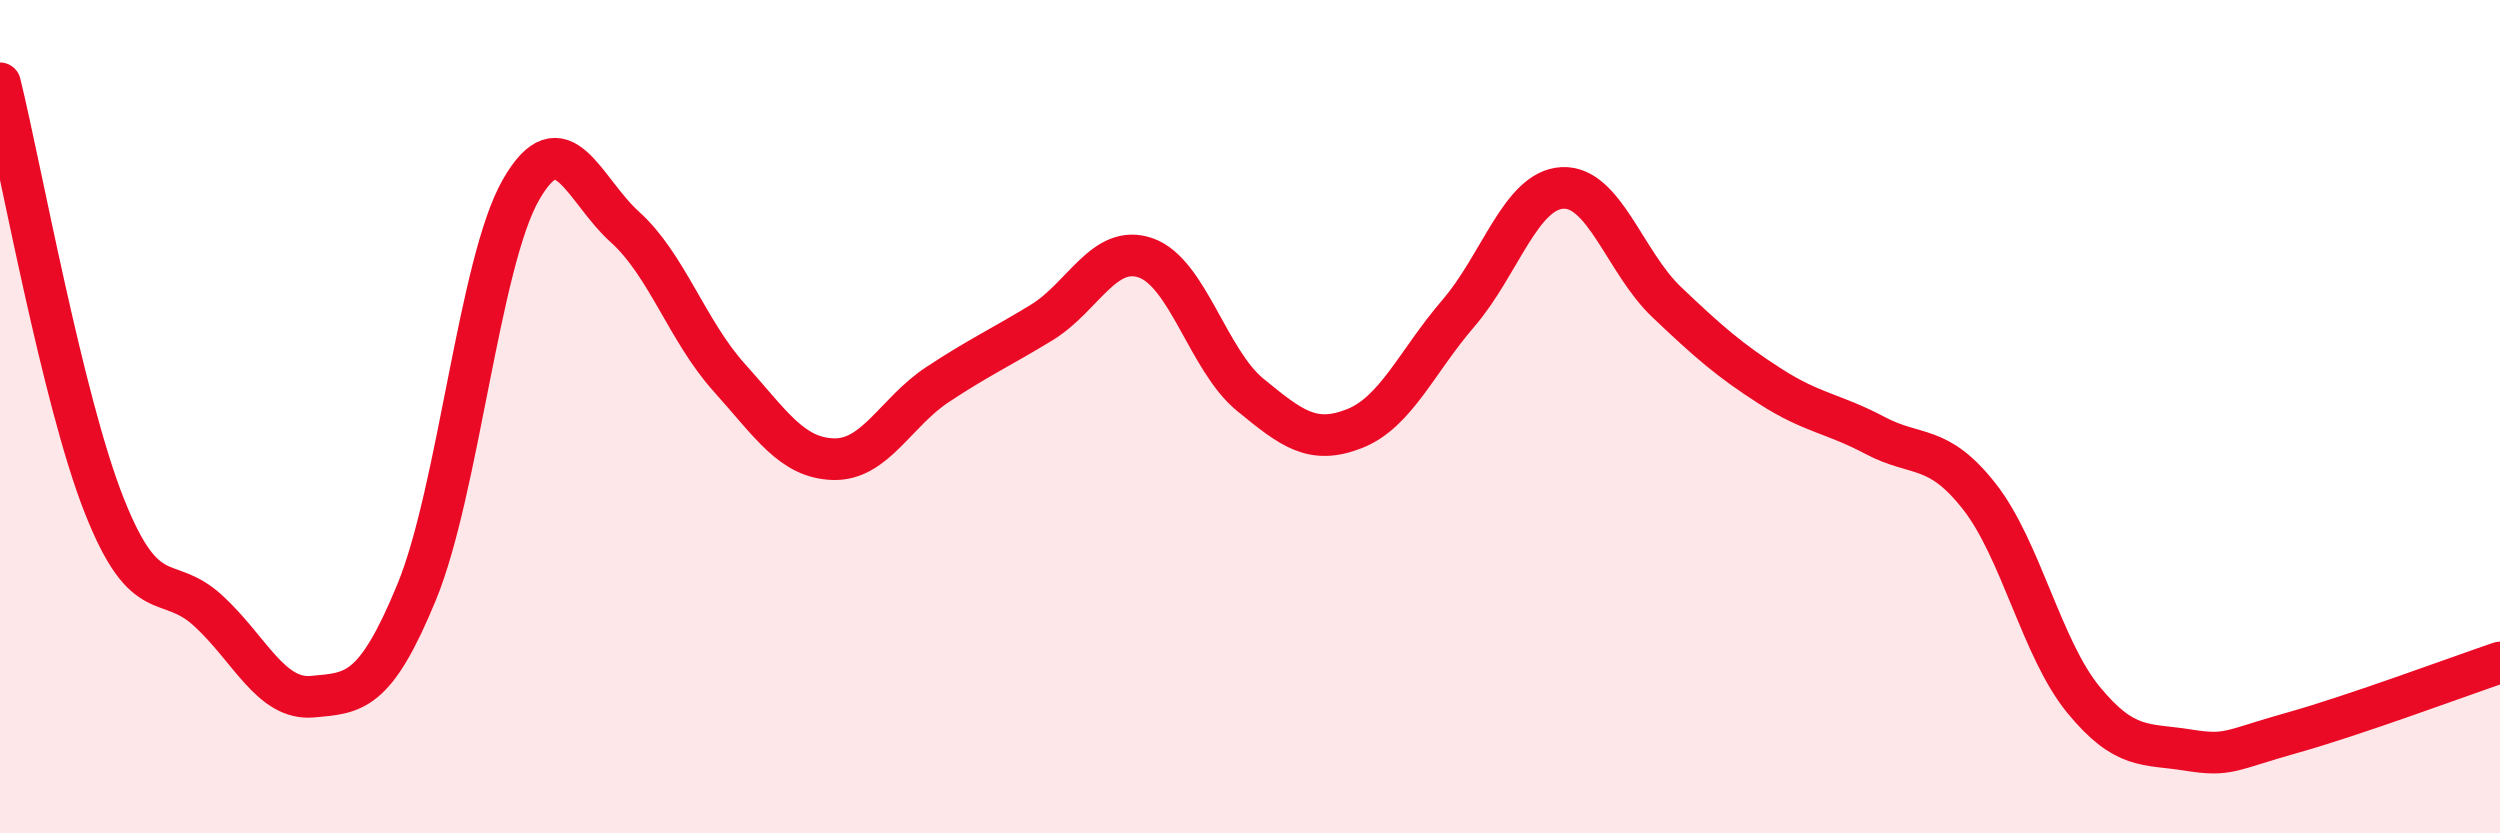 
    <svg width="60" height="20" viewBox="0 0 60 20" xmlns="http://www.w3.org/2000/svg">
      <path
        d="M 0,2 C 0.5,4.03 1.5,9.6 2.5,12.13 C 3.5,14.66 4,13.74 5,14.66 C 6,15.58 6.5,16.81 7.5,16.72 C 8.5,16.63 9,16.64 10,14.21 C 11,11.78 11.5,6.31 12.5,4.56 C 13.5,2.81 14,4.55 15,5.45 C 16,6.35 16.5,7.95 17.5,9.06 C 18.5,10.17 19,10.99 20,11.02 C 21,11.05 21.5,9.89 22.5,9.23 C 23.5,8.57 24,8.35 25,7.74 C 26,7.13 26.5,5.84 27.5,6.19 C 28.5,6.54 29,8.65 30,9.47 C 31,10.29 31.5,10.68 32.5,10.29 C 33.5,9.9 34,8.68 35,7.52 C 36,6.36 36.5,4.56 37.5,4.51 C 38.5,4.46 39,6.3 40,7.25 C 41,8.2 41.5,8.64 42.5,9.28 C 43.5,9.92 44,9.92 45,10.45 C 46,10.98 46.5,10.64 47.5,11.91 C 48.5,13.18 49,15.57 50,16.79 C 51,18.01 51.5,17.84 52.5,18 C 53.5,18.16 53.5,18.01 55,17.59 C 56.5,17.17 59,16.24 60,15.9L60 20L0 20Z"
        fill="#EB0A25"
        opacity="0.1"
        stroke-linecap="round"
        stroke-linejoin="round"
      />
      <path
        d="M 0,2 C 0.5,4.03 1.5,9.6 2.5,12.13 C 3.5,14.66 4,13.74 5,14.66 C 6,15.58 6.5,16.81 7.5,16.72 C 8.5,16.63 9,16.64 10,14.21 C 11,11.78 11.5,6.31 12.5,4.56 C 13.5,2.81 14,4.55 15,5.45 C 16,6.35 16.5,7.95 17.5,9.06 C 18.5,10.17 19,10.99 20,11.02 C 21,11.05 21.5,9.89 22.5,9.23 C 23.5,8.57 24,8.35 25,7.74 C 26,7.13 26.5,5.84 27.5,6.19 C 28.5,6.54 29,8.65 30,9.47 C 31,10.29 31.5,10.68 32.5,10.29 C 33.5,9.9 34,8.68 35,7.52 C 36,6.36 36.5,4.56 37.5,4.51 C 38.5,4.46 39,6.3 40,7.25 C 41,8.2 41.5,8.64 42.5,9.28 C 43.5,9.92 44,9.92 45,10.45 C 46,10.98 46.5,10.64 47.5,11.91 C 48.5,13.18 49,15.57 50,16.79 C 51,18.01 51.5,17.84 52.5,18 C 53.5,18.16 53.5,18.01 55,17.59 C 56.5,17.17 59,16.24 60,15.9"
        stroke="#EB0A25"
        stroke-width="1"
        fill="none"
        stroke-linecap="round"
        stroke-linejoin="round"
      />
    </svg>
  